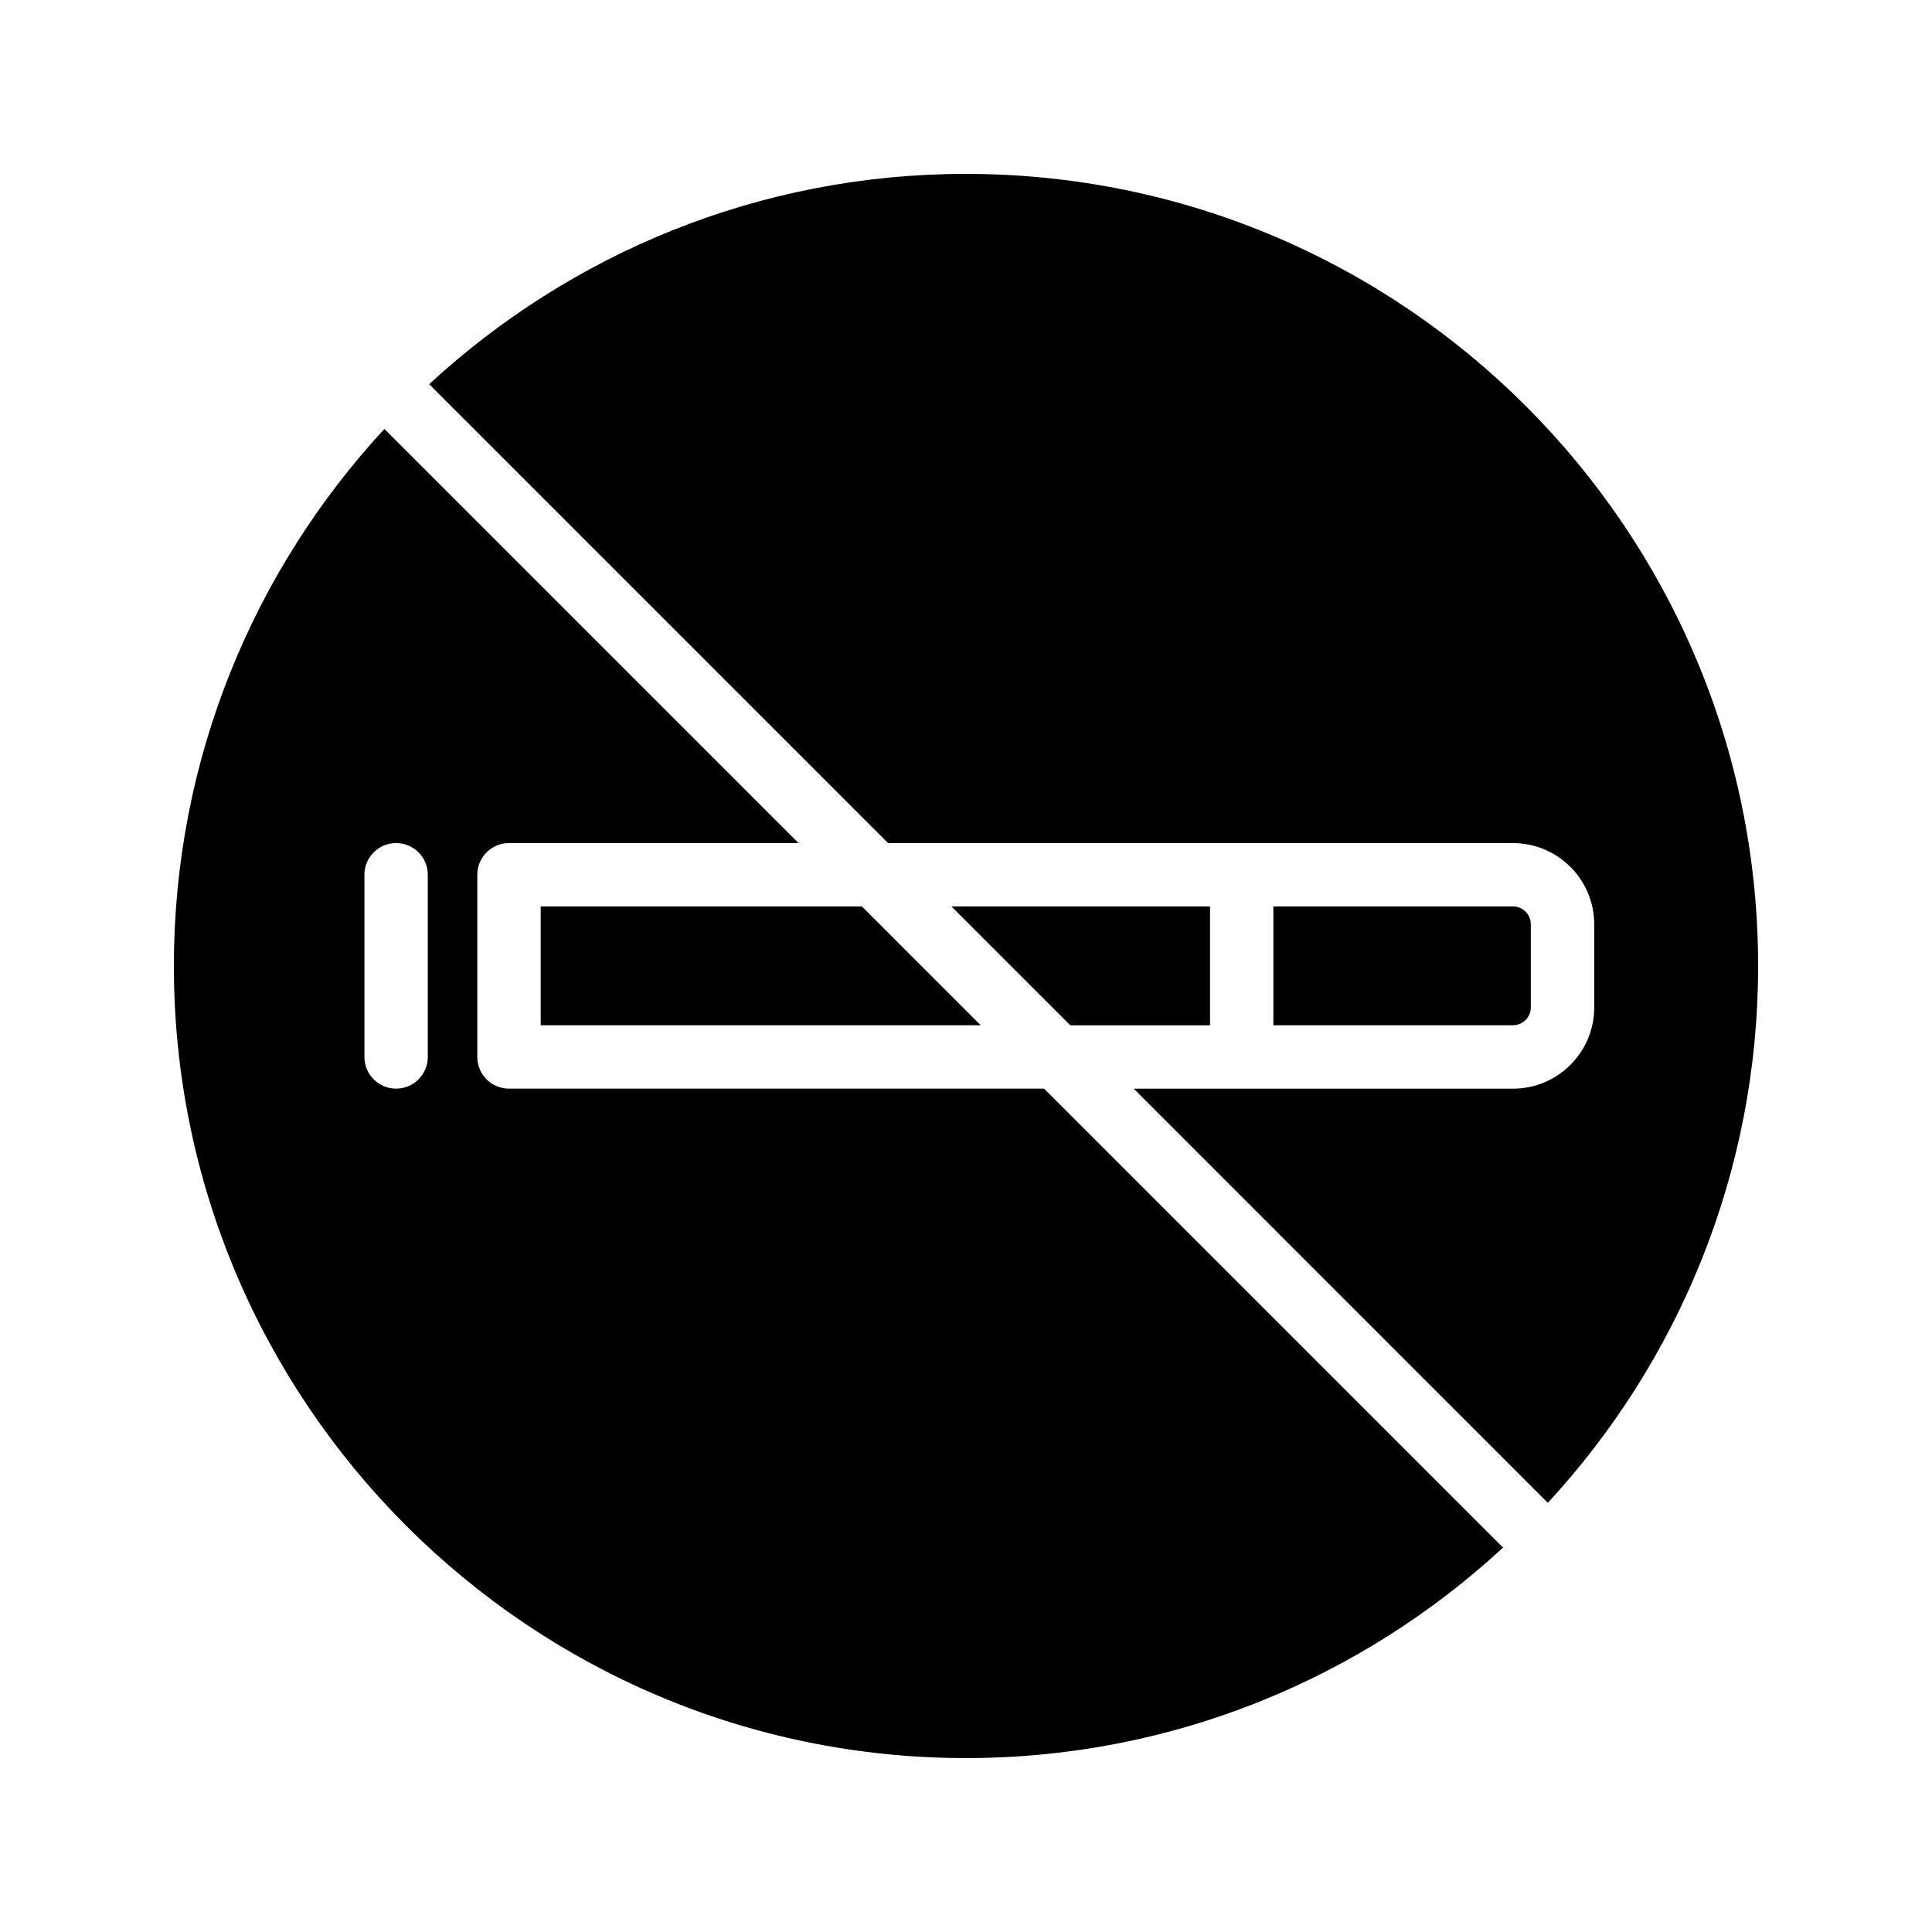 <?xml version="1.0" encoding="UTF-8"?>
<!-- Uploaded to: SVG Repo, www.svgrepo.com, Generator: SVG Repo Mixer Tools -->
<svg fill="#000000" width="800px" height="800px" version="1.1" viewBox="144 144 512 512" xmlns="http://www.w3.org/2000/svg">
 <g>
  <path d="m278.89 432.5c-4.641 0-8.398-3.758-8.398-8.398v-48.281c0-4.637 3.754-8.398 8.398-8.398h76.723l-109.75-109.75c-34.594 37.434-55.785 87.43-55.785 142.32 0 115.71 94.211 209.92 209.92 209.92 54.887 0 104.88-21.191 142.32-55.785l-121.63-121.63zm-21.516-8.398c0 4.637-3.754 8.398-8.398 8.398-4.641 0-8.398-3.758-8.398-8.398v-48.281c0-4.637 3.754-8.398 8.398-8.398 4.641 0 8.398 3.758 8.398 8.398z"/>
  <path d="m287.29 384.22v31.488h116.61l-31.484-31.488z"/>
  <path d="m400 190.08c-54.836 0-104.82 21.164-142.26 55.73l121.62 121.62h165.61c11.867 0 21.516 9.652 21.516 21.516v22.043c0 11.867-9.652 21.516-21.516 21.516h-100.53l109.75 109.76c34.566-37.441 55.73-87.426 55.73-142.26 0-115.79-94.129-209.92-209.92-209.92z"/>
  <path d="m464.67 415.71v-31.488h-68.516l31.488 31.488z"/>
  <path d="m549.68 410.98v-22.043c0-2.602-2.117-4.723-4.723-4.723h-63.5v31.488h63.5c2.609 0.004 4.723-2.117 4.723-4.723z"/>
 </g>
</svg>